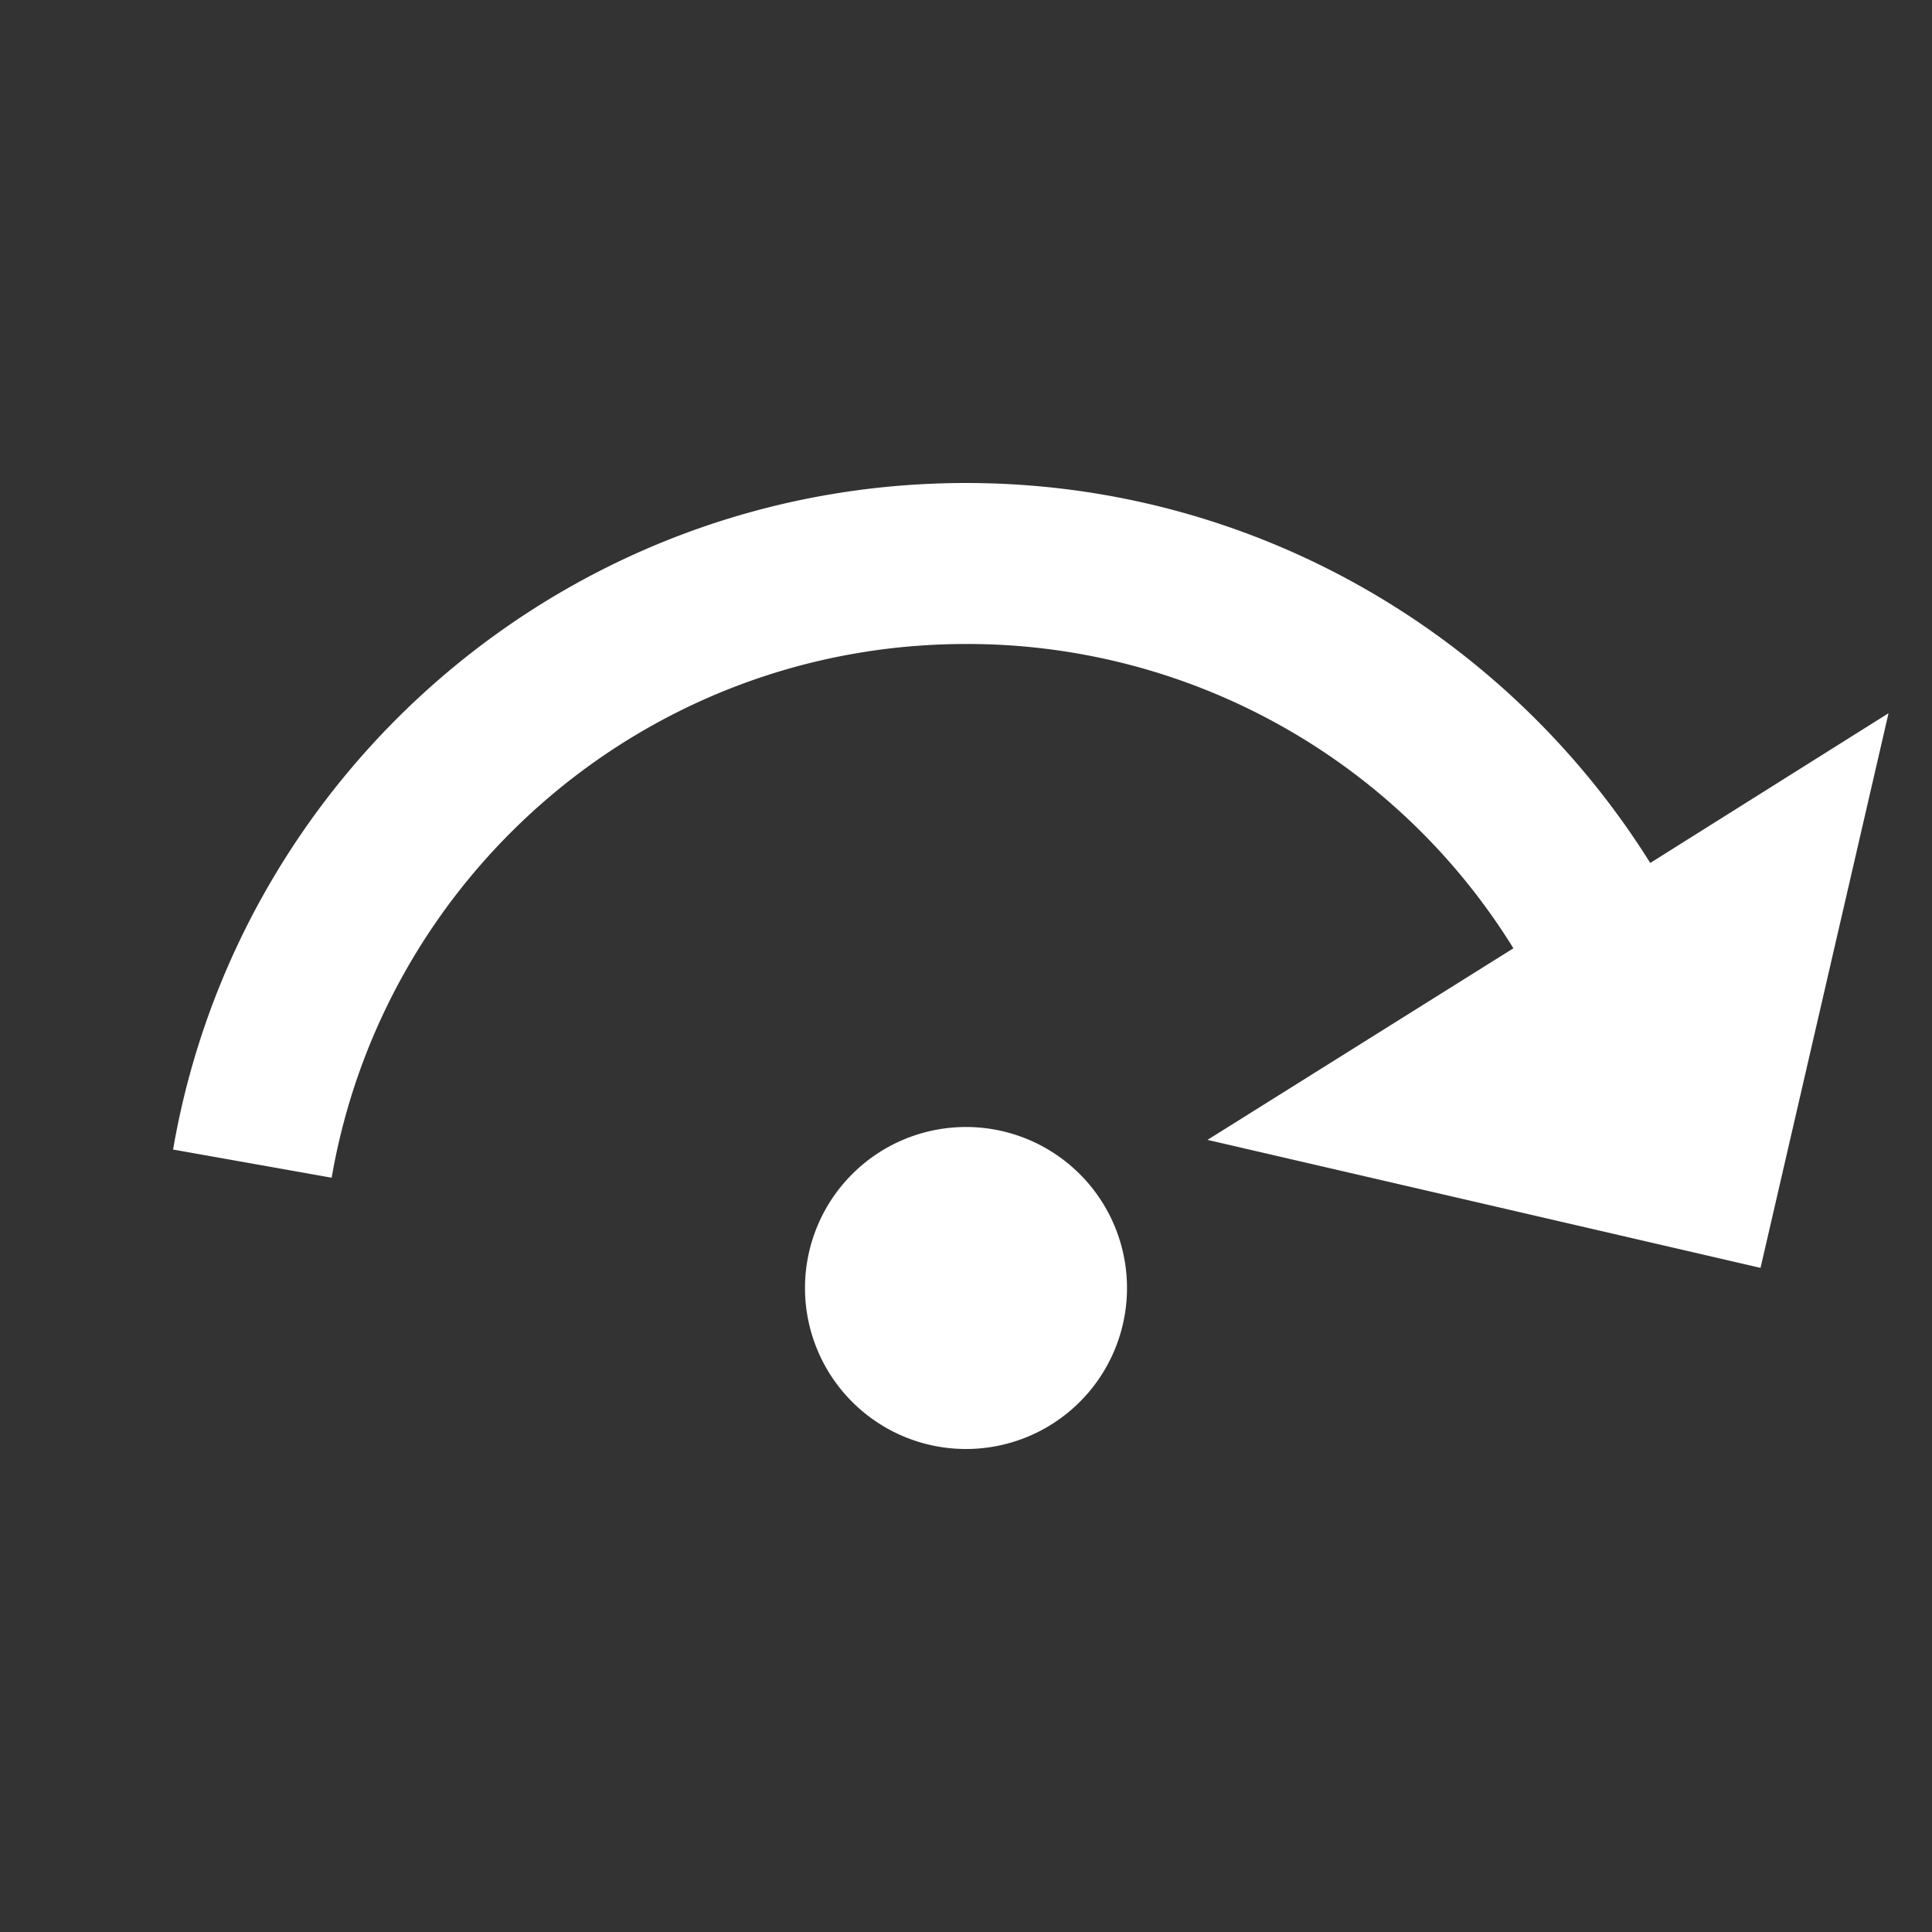 <svg viewBox="0 0 24 24"><rect x="0" y="0" width="24" height="24" fill="#333333" stroke="none"/><path fill="#fff" d="M12 14a2 2 0 0 1 2 2a2 2 0 0 1-2 2a2 2 0 0 1-2-2a2 2 0 0 1 2-2m11.46-5.14l-1.59 6.89L15 14.16l3.8-2.38A7.972 7.972 0 0 0 12 8c-3.95 0-7.23 2.86-7.88 6.63l-1.97-.35C2.96 9.58 7.06 6 12 6c3.58 0 6.73 1.89 8.5 4.72l2.96-1.86Z"/></svg>
